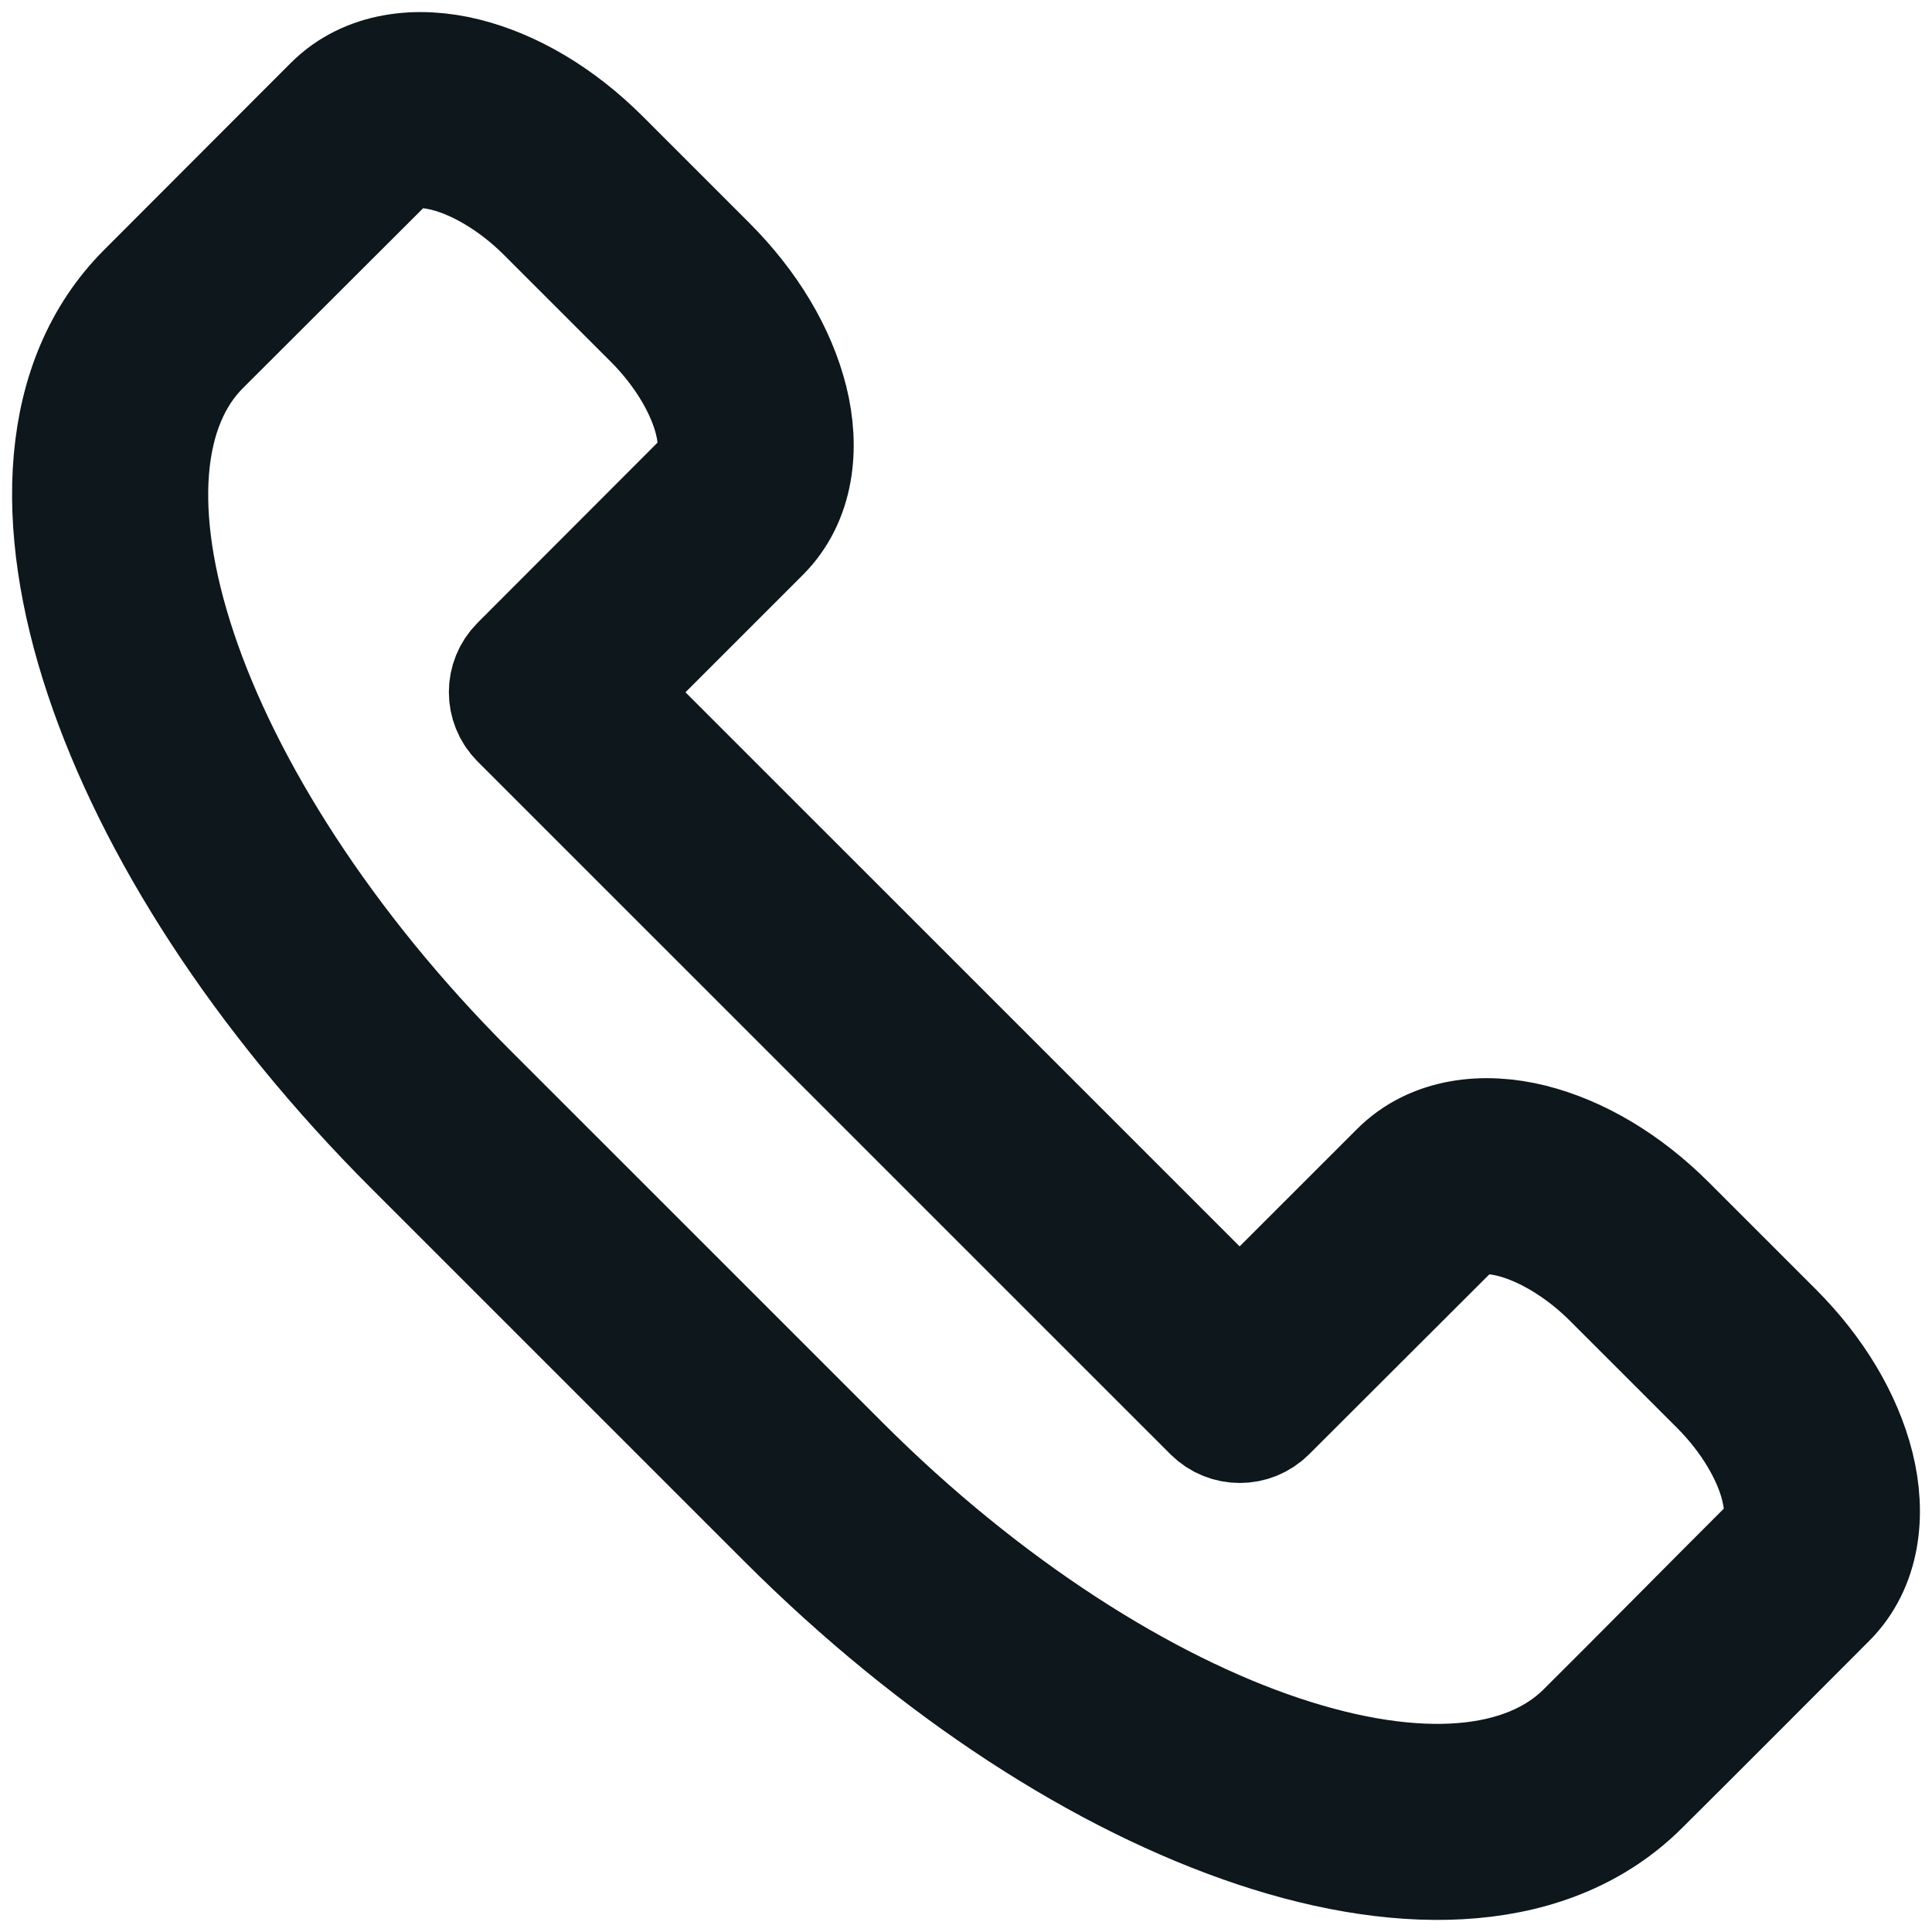 <?xml version="1.0" encoding="UTF-8"?> <svg xmlns="http://www.w3.org/2000/svg" width="80" height="80" viewBox="0 0 80 80" fill="none"> <path d="M19.247 3.234C17.31 2.75 15.219 2.964 13.808 4.375L6.086 12.107C2.436 15.757 2.25 21.675 4.346 27.963C6.442 34.251 10.863 41.162 17.127 47.425L32.581 62.878C38.845 69.141 45.746 73.561 52.034 75.657C58.318 77.751 64.241 77.559 67.892 73.917C70.489 71.338 73.056 68.754 75.625 66.185C77.036 64.774 77.25 62.683 76.766 60.746C76.281 58.809 75.119 56.852 73.412 55.146L68.998 50.733C67.292 49.026 65.335 47.864 63.397 47.379C61.46 46.895 59.369 47.109 57.958 48.52L51.331 55.146L24.848 28.666C27.057 26.457 29.266 24.249 31.475 22.04C32.886 20.629 33.1 18.538 32.616 16.601C32.131 14.664 30.969 12.707 29.262 11.001L24.848 6.587C23.141 4.881 21.185 3.719 19.247 3.234ZM22.635 8.788L27.061 13.213C28.412 14.564 29.271 16.107 29.585 17.362C29.899 18.616 29.686 19.404 29.262 19.828C26.686 22.403 24.116 24.984 21.541 27.559C20.935 28.168 20.935 29.152 21.541 29.761L50.236 58.453C50.845 59.058 51.829 59.058 52.438 58.453L60.17 50.733C60.594 50.309 61.382 50.096 62.637 50.41C63.892 50.724 65.434 51.582 66.785 52.933L71.211 57.358C72.562 58.709 73.421 60.252 73.735 61.506C74.049 62.761 73.836 63.549 73.412 63.972C70.714 66.663 68.003 69.418 65.69 71.716C63.225 74.181 58.709 74.59 53.025 72.696C47.342 70.802 40.749 66.644 34.782 60.677L19.327 45.225C13.36 39.258 9.202 32.666 7.307 26.984C5.413 21.301 5.821 16.773 8.287 14.308L16.02 6.588C16.444 6.164 17.231 5.951 18.486 6.265C19.742 6.579 21.284 7.437 22.635 8.788V8.788Z" fill="#0D171C" stroke="#0D171C" stroke-width="5"></path> </svg> 